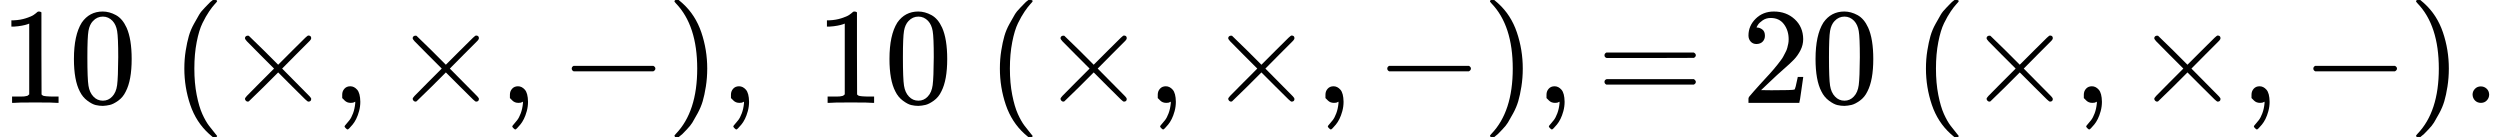 <svg version="1.1" style="vertical-align: -0.566ex;" xmlns="http://www.w3.org/2000/svg" width="18227.1px" height="1000px"   viewBox="0 -750 18227.1 1000" xmlns:xlink="http://www.w3.org/1999/xlink"><defs><path id="MJX-47-TEX-N-31" d="M213 578L200 573Q186 568 160 563T102 556H83V602H102Q149 604 189 617T245 641T273 663Q275 666 285 666Q294 666 302 660V361L303 61Q310 54 315 52T339 48T401 46H427V0H416Q395 3 257 3Q121 3 100 0H88V46H114Q136 46 152 46T177 47T193 50T201 52T207 57T213 61V578Z"></path><path id="MJX-47-TEX-N-30" d="M96 585Q152 666 249 666Q297 666 345 640T423 548Q460 465 460 320Q460 165 417 83Q397 41 362 16T301 -15T250 -22Q224 -22 198 -16T137 16T82 83Q39 165 39 320Q39 494 96 585ZM321 597Q291 629 250 629Q208 629 178 597Q153 571 145 525T137 333Q137 175 145 125T181 46Q209 16 250 16Q290 16 318 46Q347 76 354 130T362 333Q362 478 354 524T321 597Z"></path><path id="MJX-47-TEX-N-A0" d=""></path><path id="MJX-47-TEX-N-28" d="M94 250Q94 319 104 381T127 488T164 576T202 643T244 695T277 729T302 750H315H319Q333 750 333 741Q333 738 316 720T275 667T226 581T184 443T167 250T184 58T225 -81T274 -167T316 -220T333 -241Q333 -250 318 -250H315H302L274 -226Q180 -141 137 -14T94 250Z"></path><path id="MJX-47-TEX-N-D7" d="M630 29Q630 9 609 9Q604 9 587 25T493 118L389 222L284 117Q178 13 175 11Q171 9 168 9Q160 9 154 15T147 29Q147 36 161 51T255 146L359 250L255 354Q174 435 161 449T147 471Q147 480 153 485T168 490Q173 490 175 489Q178 487 284 383L389 278L493 382Q570 459 587 475T609 491Q630 491 630 471Q630 464 620 453T522 355L418 250L522 145Q606 61 618 48T630 29Z"></path><path id="MJX-47-TEX-N-2C" d="M78 35T78 60T94 103T137 121Q165 121 187 96T210 8Q210 -27 201 -60T180 -117T154 -158T130 -185T117 -194Q113 -194 104 -185T95 -172Q95 -168 106 -156T131 -126T157 -76T173 -3V9L172 8Q170 7 167 6T161 3T152 1T140 0Q113 0 96 17Z"></path><path id="MJX-47-TEX-N-2212" d="M84 237T84 250T98 270H679Q694 262 694 250T679 230H98Q84 237 84 250Z"></path><path id="MJX-47-TEX-N-29" d="M60 749L64 750Q69 750 74 750H86L114 726Q208 641 251 514T294 250Q294 182 284 119T261 12T224 -76T186 -143T145 -194T113 -227T90 -246Q87 -249 86 -250H74Q66 -250 63 -250T58 -247T55 -238Q56 -237 66 -225Q221 -64 221 250T66 725Q56 737 55 738Q55 746 60 749Z"></path><path id="MJX-47-TEX-N-3D" d="M56 347Q56 360 70 367H707Q722 359 722 347Q722 336 708 328L390 327H72Q56 332 56 347ZM56 153Q56 168 72 173H708Q722 163 722 153Q722 140 707 133H70Q56 140 56 153Z"></path><path id="MJX-47-TEX-N-32" d="M109 429Q82 429 66 447T50 491Q50 562 103 614T235 666Q326 666 387 610T449 465Q449 422 429 383T381 315T301 241Q265 210 201 149L142 93L218 92Q375 92 385 97Q392 99 409 186V189H449V186Q448 183 436 95T421 3V0H50V19V31Q50 38 56 46T86 81Q115 113 136 137Q145 147 170 174T204 211T233 244T261 278T284 308T305 340T320 369T333 401T340 431T343 464Q343 527 309 573T212 619Q179 619 154 602T119 569T109 550Q109 549 114 549Q132 549 151 535T170 489Q170 464 154 447T109 429Z"></path><path id="MJX-47-TEX-N-2E" d="M78 60Q78 84 95 102T138 120Q162 120 180 104T199 61Q199 36 182 18T139 0T96 17T78 60Z"></path></defs><g stroke="currentColor" fill="currentColor" stroke-width="0" transform="scale(1,-1)"><g ><g ><use  xlink:href="#MJX-47-TEX-N-31"></use><use  xlink:href="#MJX-47-TEX-N-30" transform="translate(500,0)"></use></g><g  transform="translate(1000,0)"><use  xlink:href="#MJX-47-TEX-N-A0"></use></g><g  transform="translate(1250,0)"><use  xlink:href="#MJX-47-TEX-N-28"></use></g><g  transform="translate(1639,0)"><use  xlink:href="#MJX-47-TEX-N-D7"></use></g><g  transform="translate(2417,0)"><use  xlink:href="#MJX-47-TEX-N-2C"></use></g><g  transform="translate(2861.7,0)"><use  xlink:href="#MJX-47-TEX-N-D7"></use></g><g  transform="translate(3639.7,0)"><use  xlink:href="#MJX-47-TEX-N-2C"></use></g><g  transform="translate(4084.3,0)"><use  xlink:href="#MJX-47-TEX-N-2212"></use></g><g  transform="translate(4862.3,0)"><use  xlink:href="#MJX-47-TEX-N-29"></use></g><g  transform="translate(5251.3,0)"><use  xlink:href="#MJX-47-TEX-N-2C"></use></g><g  transform="translate(5696,0)"><use  xlink:href="#MJX-47-TEX-N-A0"></use></g><g  transform="translate(5946,0)"><use  xlink:href="#MJX-47-TEX-N-31"></use><use  xlink:href="#MJX-47-TEX-N-30" transform="translate(500,0)"></use></g><g  transform="translate(6946,0)"><use  xlink:href="#MJX-47-TEX-N-A0"></use></g><g  transform="translate(7196,0)"><use  xlink:href="#MJX-47-TEX-N-28"></use></g><g  transform="translate(7585,0)"><use  xlink:href="#MJX-47-TEX-N-D7"></use></g><g  transform="translate(8363,0)"><use  xlink:href="#MJX-47-TEX-N-2C"></use></g><g  transform="translate(8807.7,0)"><use  xlink:href="#MJX-47-TEX-N-D7"></use></g><g  transform="translate(9585.7,0)"><use  xlink:href="#MJX-47-TEX-N-2C"></use></g><g  transform="translate(10030.3,0)"><use  xlink:href="#MJX-47-TEX-N-2212"></use></g><g  transform="translate(10808.3,0)"><use  xlink:href="#MJX-47-TEX-N-29"></use></g><g  transform="translate(11197.3,0)"><use  xlink:href="#MJX-47-TEX-N-2C"></use></g><g  transform="translate(11642,0)"><use  xlink:href="#MJX-47-TEX-N-3D"></use></g><g  transform="translate(12697.8,0)"><use  xlink:href="#MJX-47-TEX-N-32"></use><use  xlink:href="#MJX-47-TEX-N-30" transform="translate(500,0)"></use></g><g  transform="translate(13697.8,0)"><use  xlink:href="#MJX-47-TEX-N-A0"></use></g><g  transform="translate(13947.8,0)"><use  xlink:href="#MJX-47-TEX-N-28"></use></g><g  transform="translate(14336.8,0)"><use  xlink:href="#MJX-47-TEX-N-D7"></use></g><g  transform="translate(15114.8,0)"><use  xlink:href="#MJX-47-TEX-N-2C"></use></g><g  transform="translate(15559.4,0)"><use  xlink:href="#MJX-47-TEX-N-D7"></use></g><g  transform="translate(16337.4,0)"><use  xlink:href="#MJX-47-TEX-N-2C"></use></g><g  transform="translate(16782.1,0)"><use  xlink:href="#MJX-47-TEX-N-2212"></use></g><g  transform="translate(17560.1,0)"><use  xlink:href="#MJX-47-TEX-N-29"></use></g><g  transform="translate(17949.1,0)"><use  xlink:href="#MJX-47-TEX-N-2E"></use></g></g></g></svg>